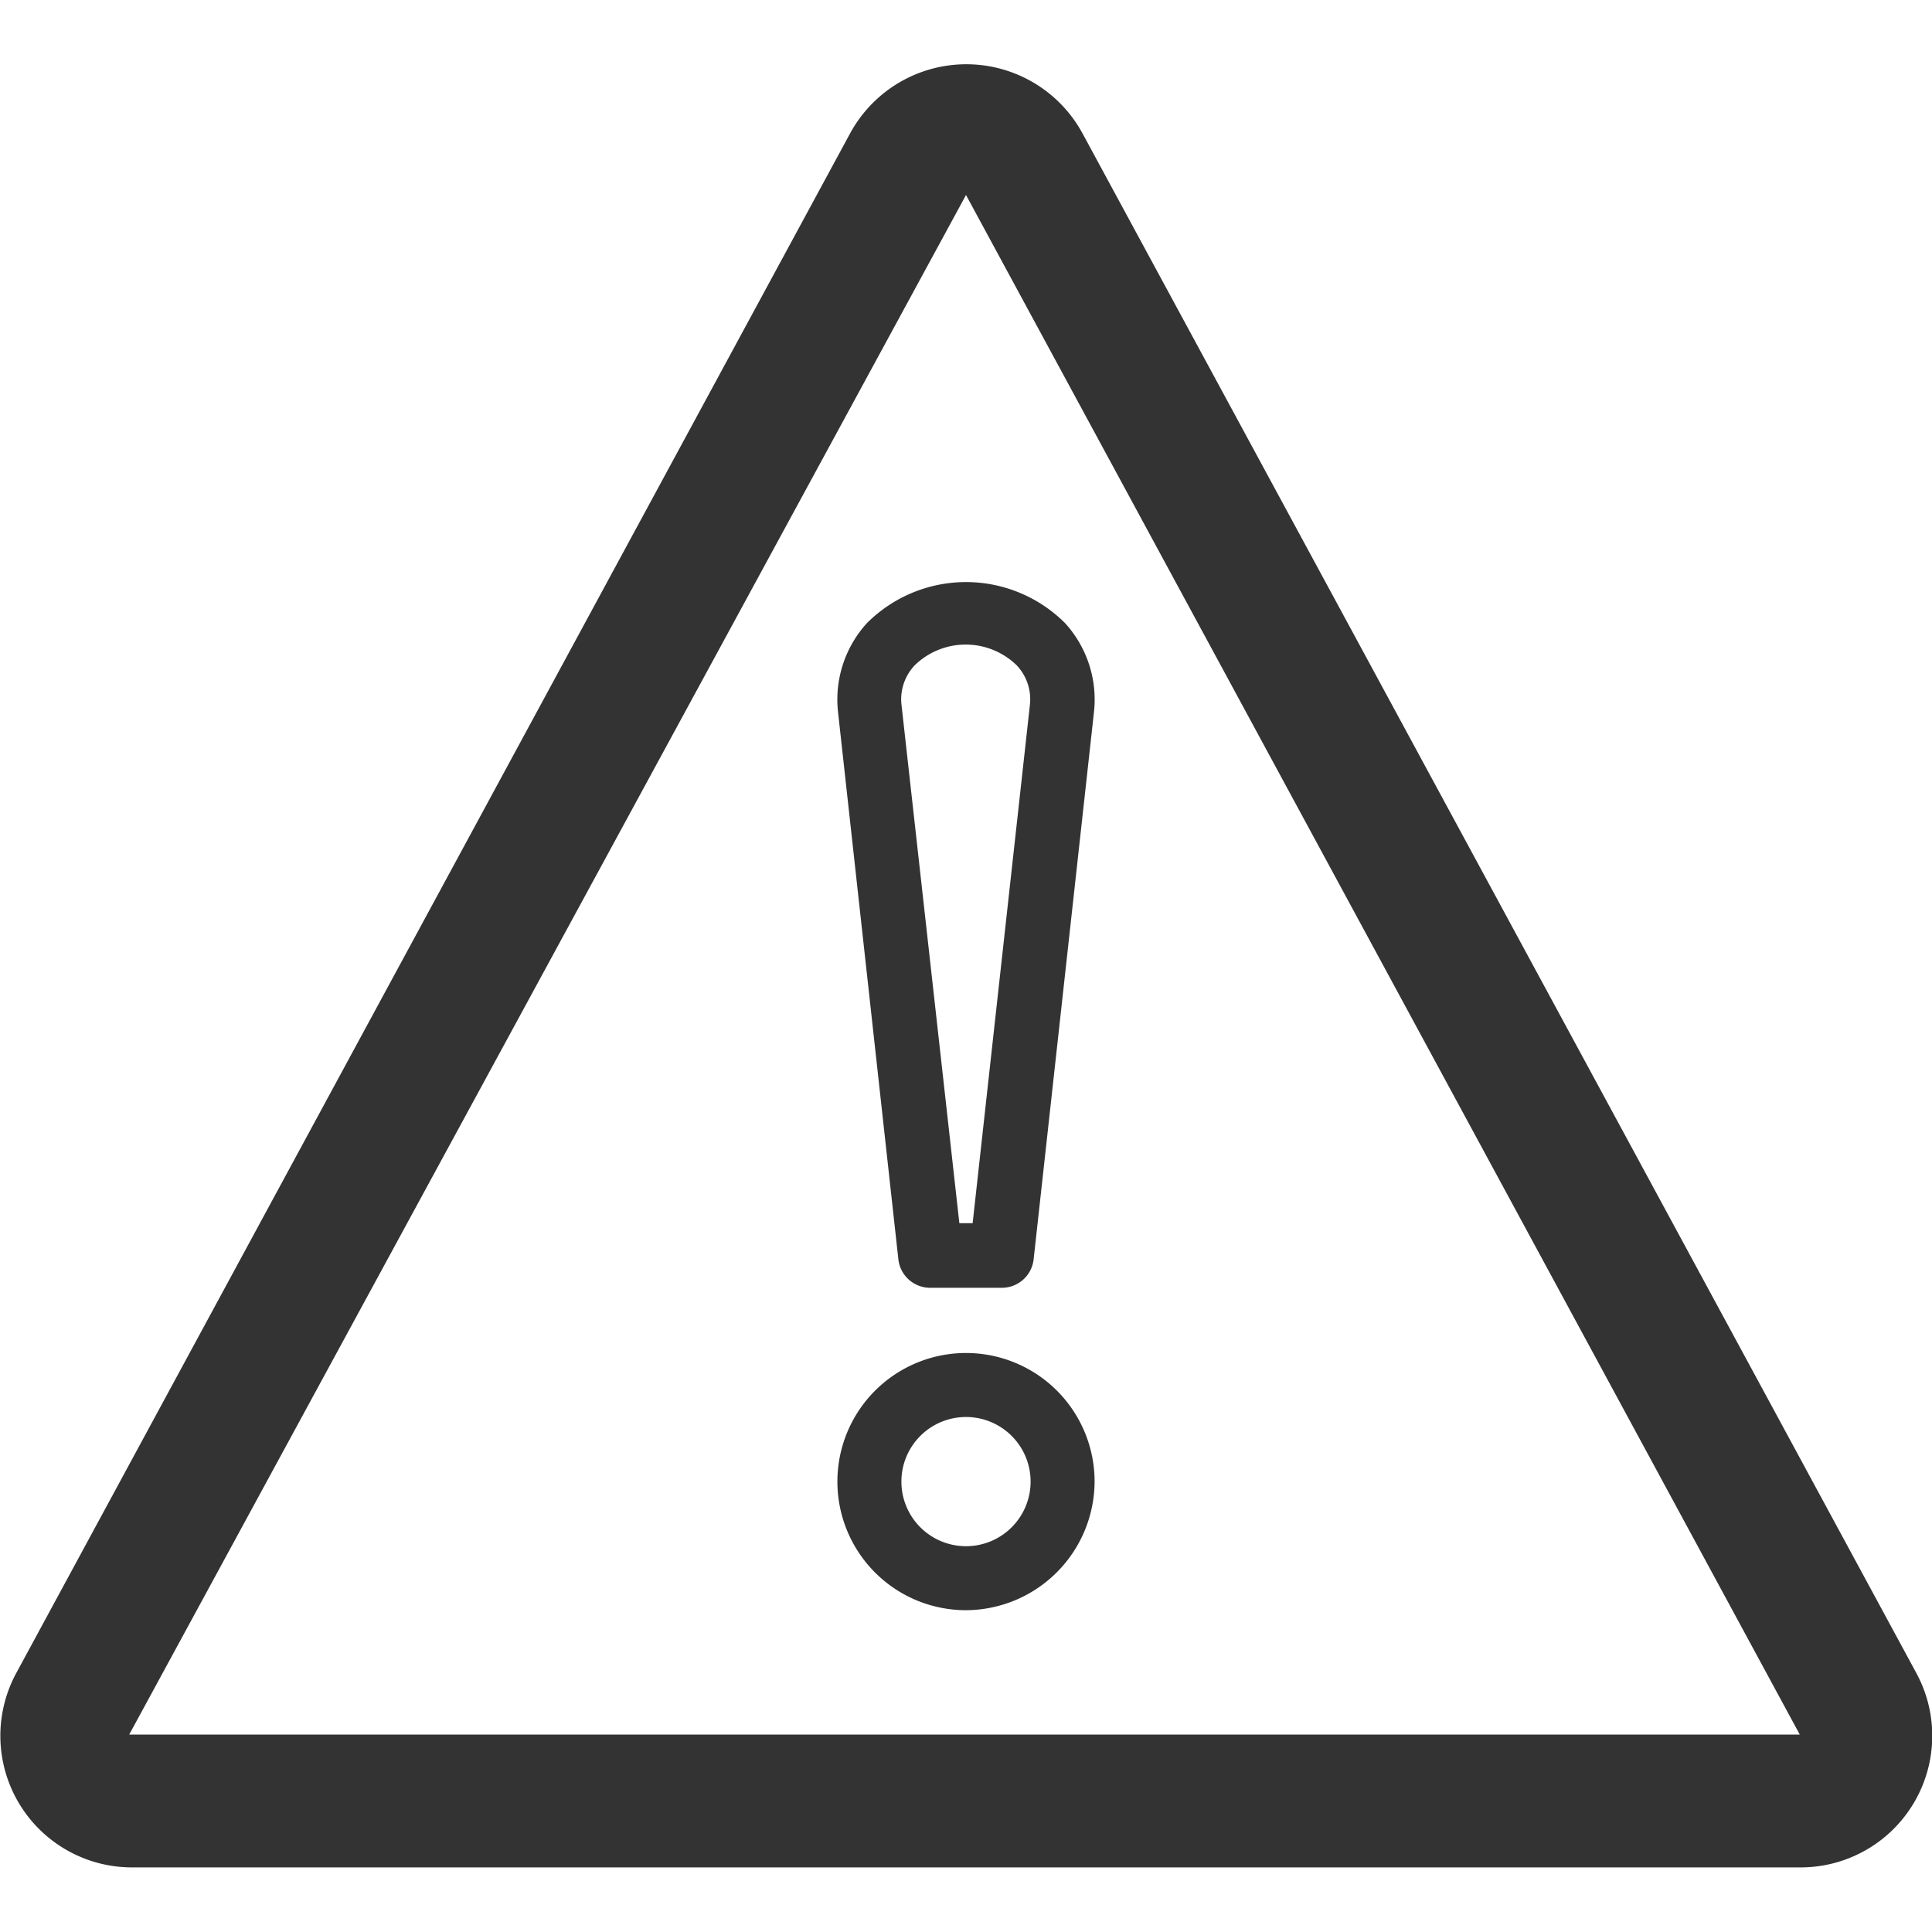 <svg id="レイヤー_1" data-name="レイヤー 1" xmlns="http://www.w3.org/2000/svg" width="32" height="32" viewBox="0 0 32 32"><defs><style>.cls-1{fill:#333;}</style></defs><title>icon_warn_black</title><path class="cls-1" d="M29.81,30.93H2.19A2.18,2.18,0,0,1,.27,27.71h0L14.08,2.21a2.19,2.19,0,0,1,3.85,0l13.81,25.5a2.18,2.18,0,0,1-1.92,3.22ZM2.14,28.73a0,0,0,0,0,0,0l27.67,0L16,3.23Z"/><path class="cls-1" d="M16.59,21.33H15.41a.53.53,0,0,1-.53-.47l-1-9.07a1.88,1.88,0,0,1,.48-1.47,2.32,2.32,0,0,1,3.28,0,1.88,1.88,0,0,1,.48,1.47l-1,9.07A.53.53,0,0,1,16.59,21.33Zm-.7-1.07h.22l.95-8.6a.82.82,0,0,0-.22-.64,1.21,1.21,0,0,0-1.69,0,.82.82,0,0,0-.22.64Z"/><path class="cls-1" d="M16,26.67a2.13,2.13,0,1,1,2.13-2.13A2.14,2.14,0,0,1,16,26.67Zm0-3.2a1.07,1.07,0,1,0,1.07,1.07A1.07,1.07,0,0,0,16,23.47Z"/></svg>